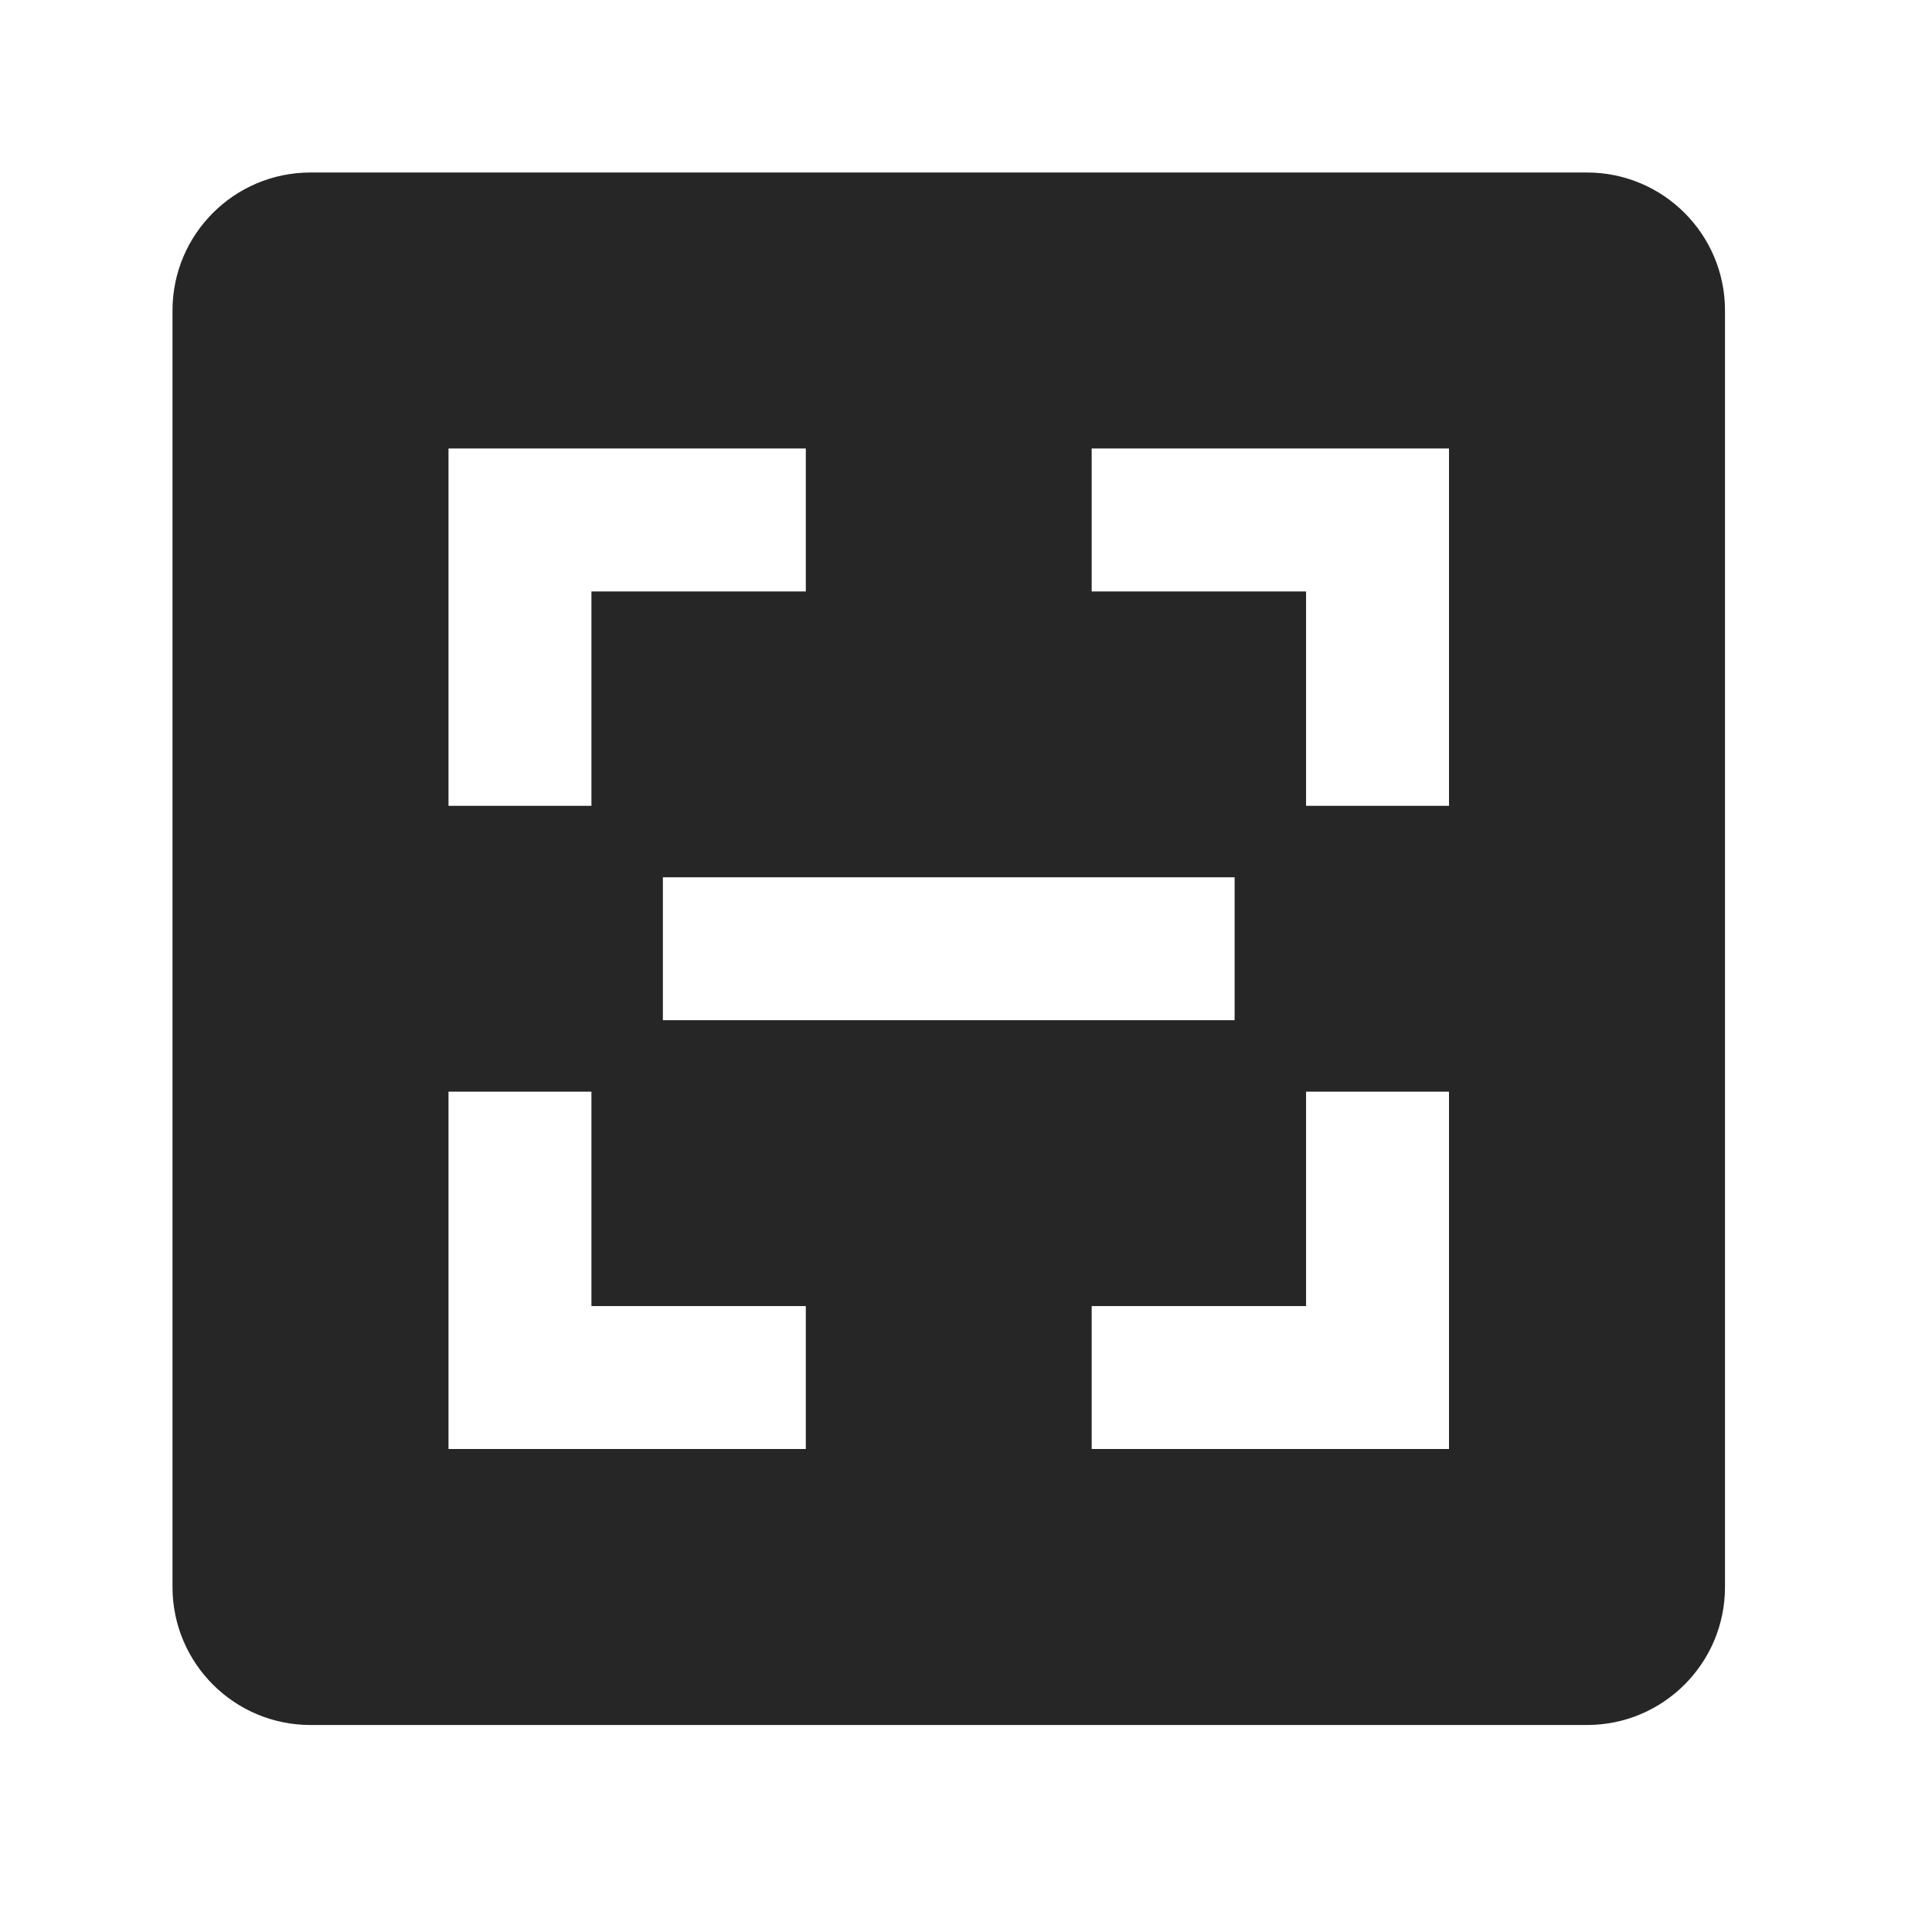 <svg width="56" height="56" viewBox="0 0 56 56" fill="none" xmlns="http://www.w3.org/2000/svg">
<path fill-rule="evenodd" clip-rule="evenodd" d="M9 5C6.791 5 5 6.791 5 9V46C5 48.209 6.791 50 9 50H46C48.209 50 50 48.209 50 46V9C50 6.791 48.209 5 46 5H9ZM31.643 37.857V42H42V31.643H37.857V37.857H31.643ZM31.643 17.143H37.857V23.357H42V13H31.643V17.143ZM13 23.357H17.143V17.143H23.357V13H13V23.357ZM35.786 25.429H19.214V29.571H35.786V25.429ZM23.357 37.857H17.143V31.643H13V42H23.357V37.857Z" fill="black" fill-opacity="0.85"/>
</svg>
